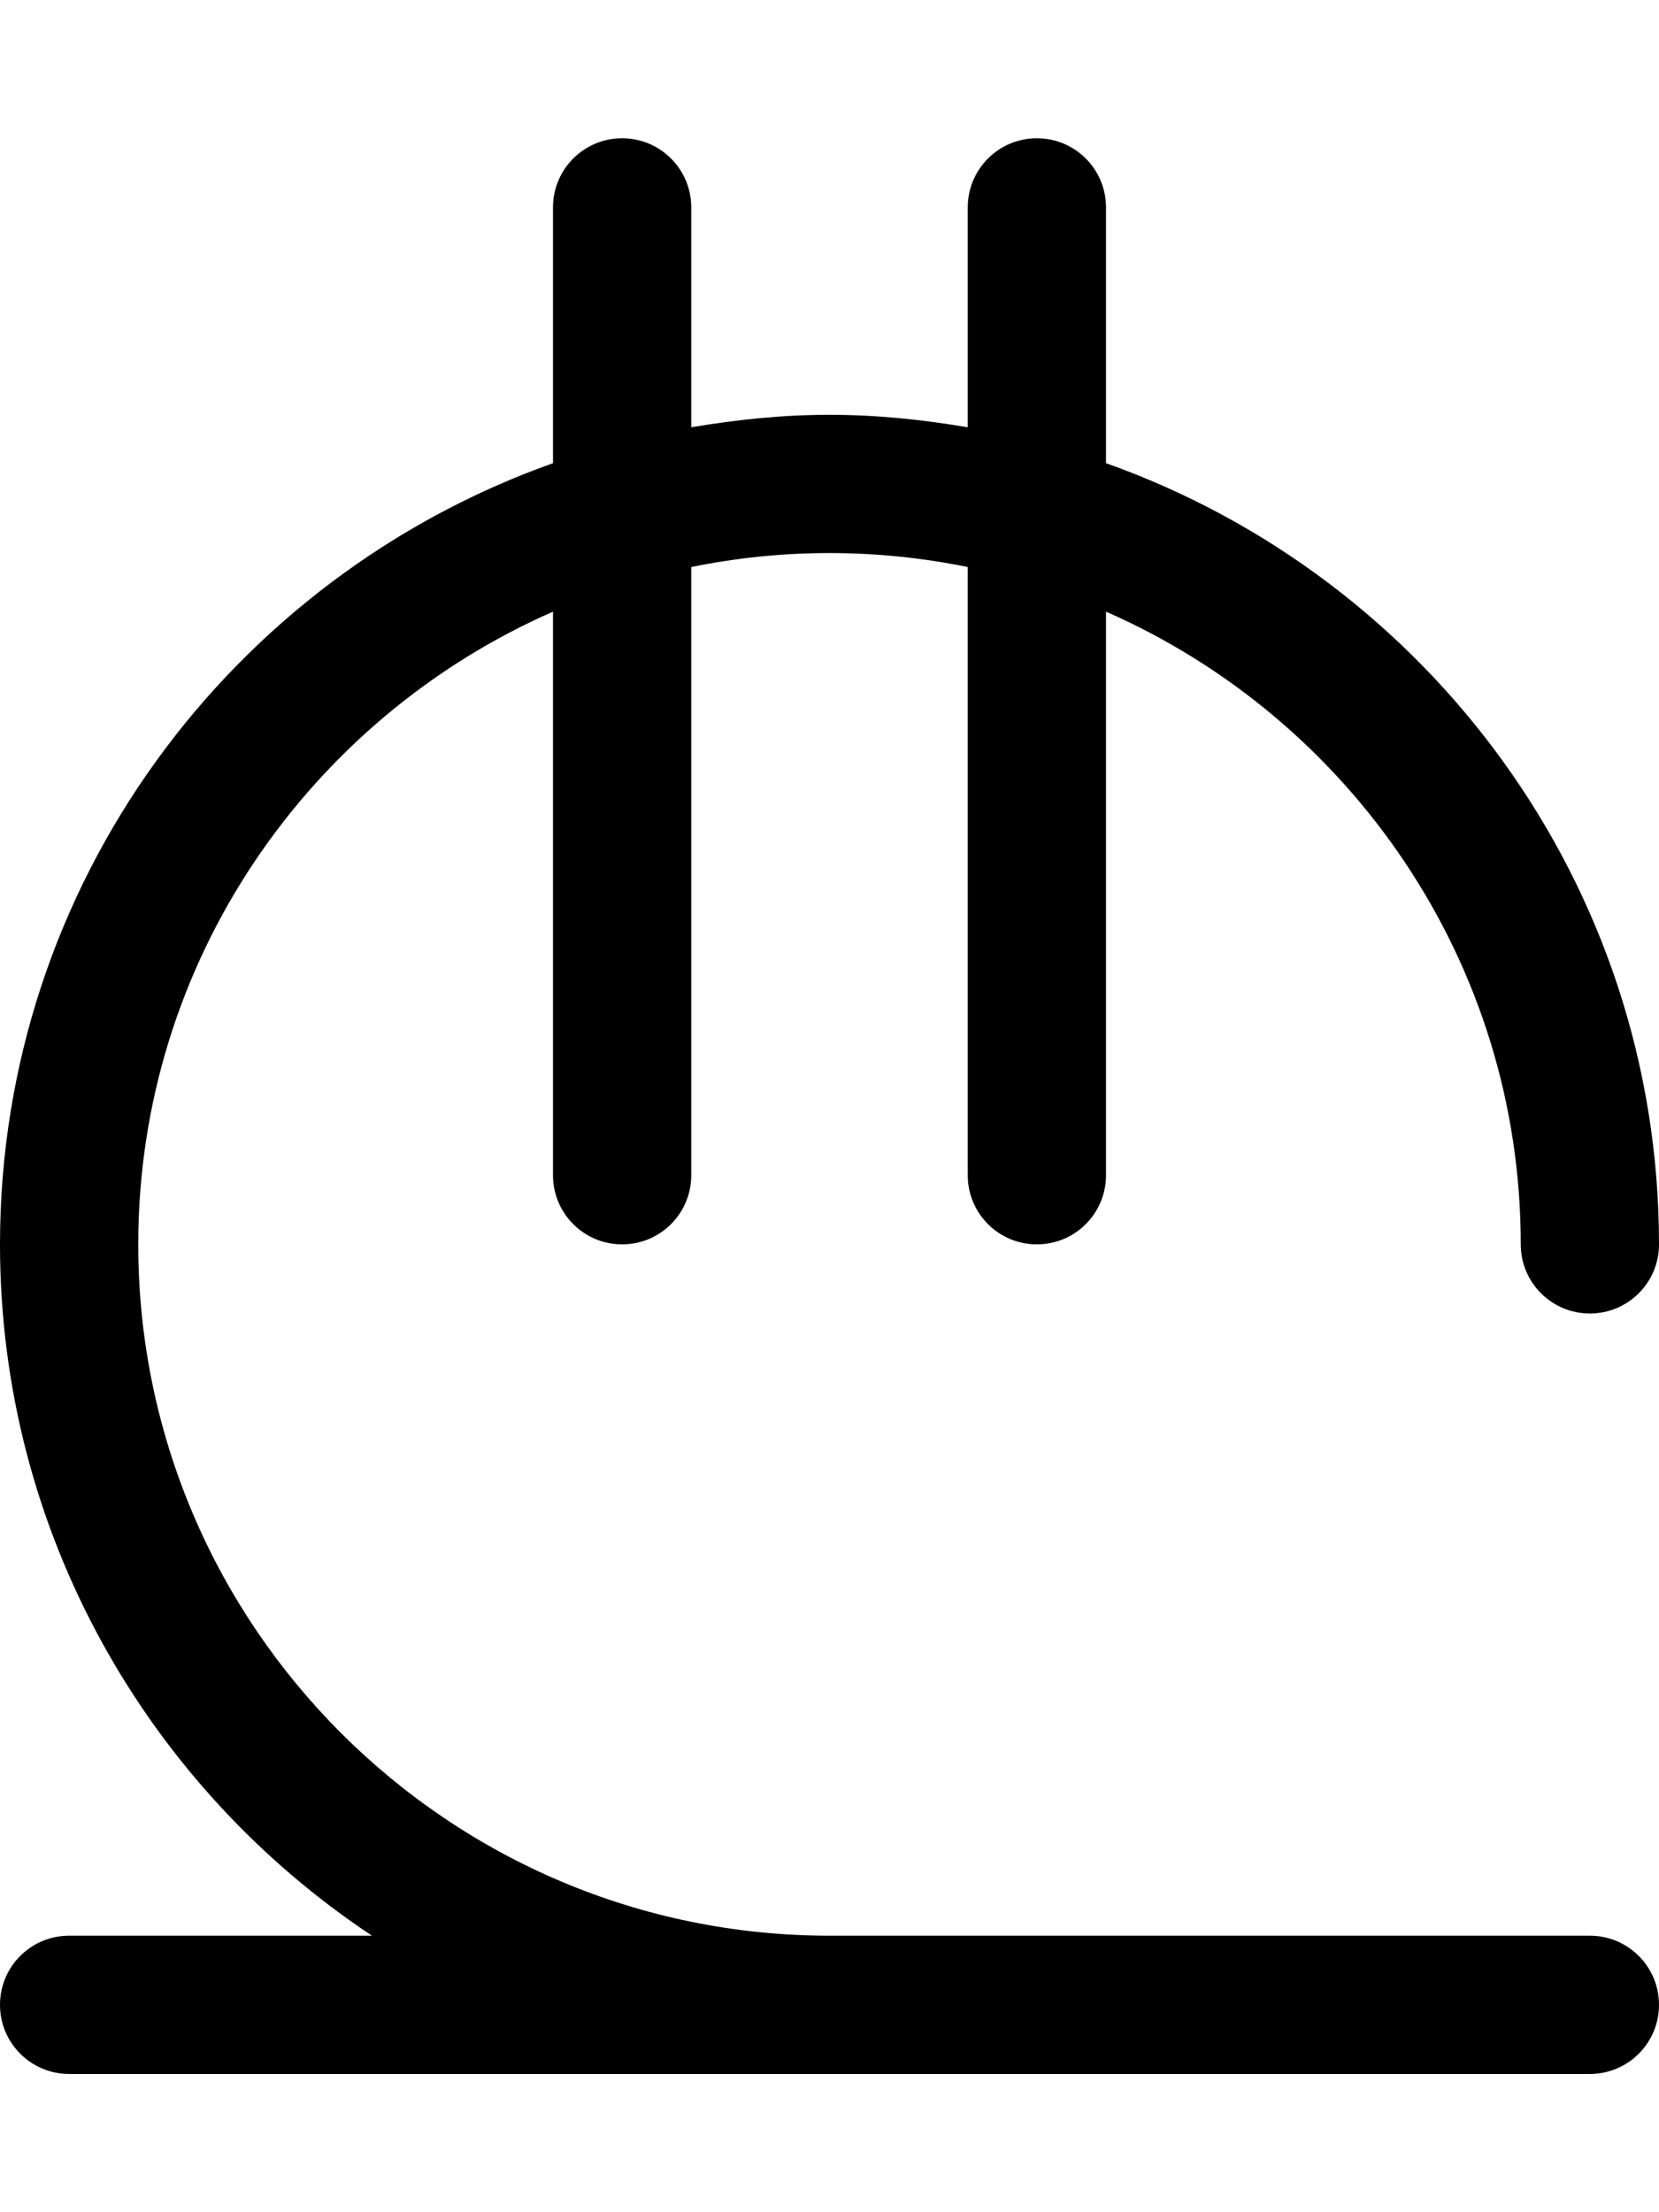 <svg xmlns="http://www.w3.org/2000/svg" viewBox="0 0 384 512"><!-- Font Awesome Pro 6.0.0-alpha2 by @fontawesome - https://fontawesome.com License - https://fontawesome.com/license (Commercial License) --><path d="M384 464C384 472.844 376.844 480 368 480H16C7.156 480 0 472.844 0 464S7.156 448 16 448H86.094C34.268 413.584 0 354.746 0 288C0 204.592 53.549 133.643 128 107.201V48C128 39.156 135.156 32 144 32S160 39.156 160 48V98.891C170.432 97.129 181.076 96 192 96S213.568 97.129 224 98.891V48C224 39.156 231.156 32 240 32S256 39.156 256 48V107.201C330.451 133.643 384 204.592 384 288C384 296.844 376.844 304 368 304S352 296.844 352 288C352 222.559 312.406 166.322 256 141.562V272C256 280.844 248.844 288 240 288S224 280.844 224 272V131.234C213.656 129.125 202.957 128 192 128S170.344 129.125 160 131.234V272C160 280.844 152.844 288 144 288S128 280.844 128 272V141.562C71.594 166.322 32 222.559 32 288C32 376.219 103.781 448 192 448H368C376.844 448 384 455.156 384 464Z"/></svg>